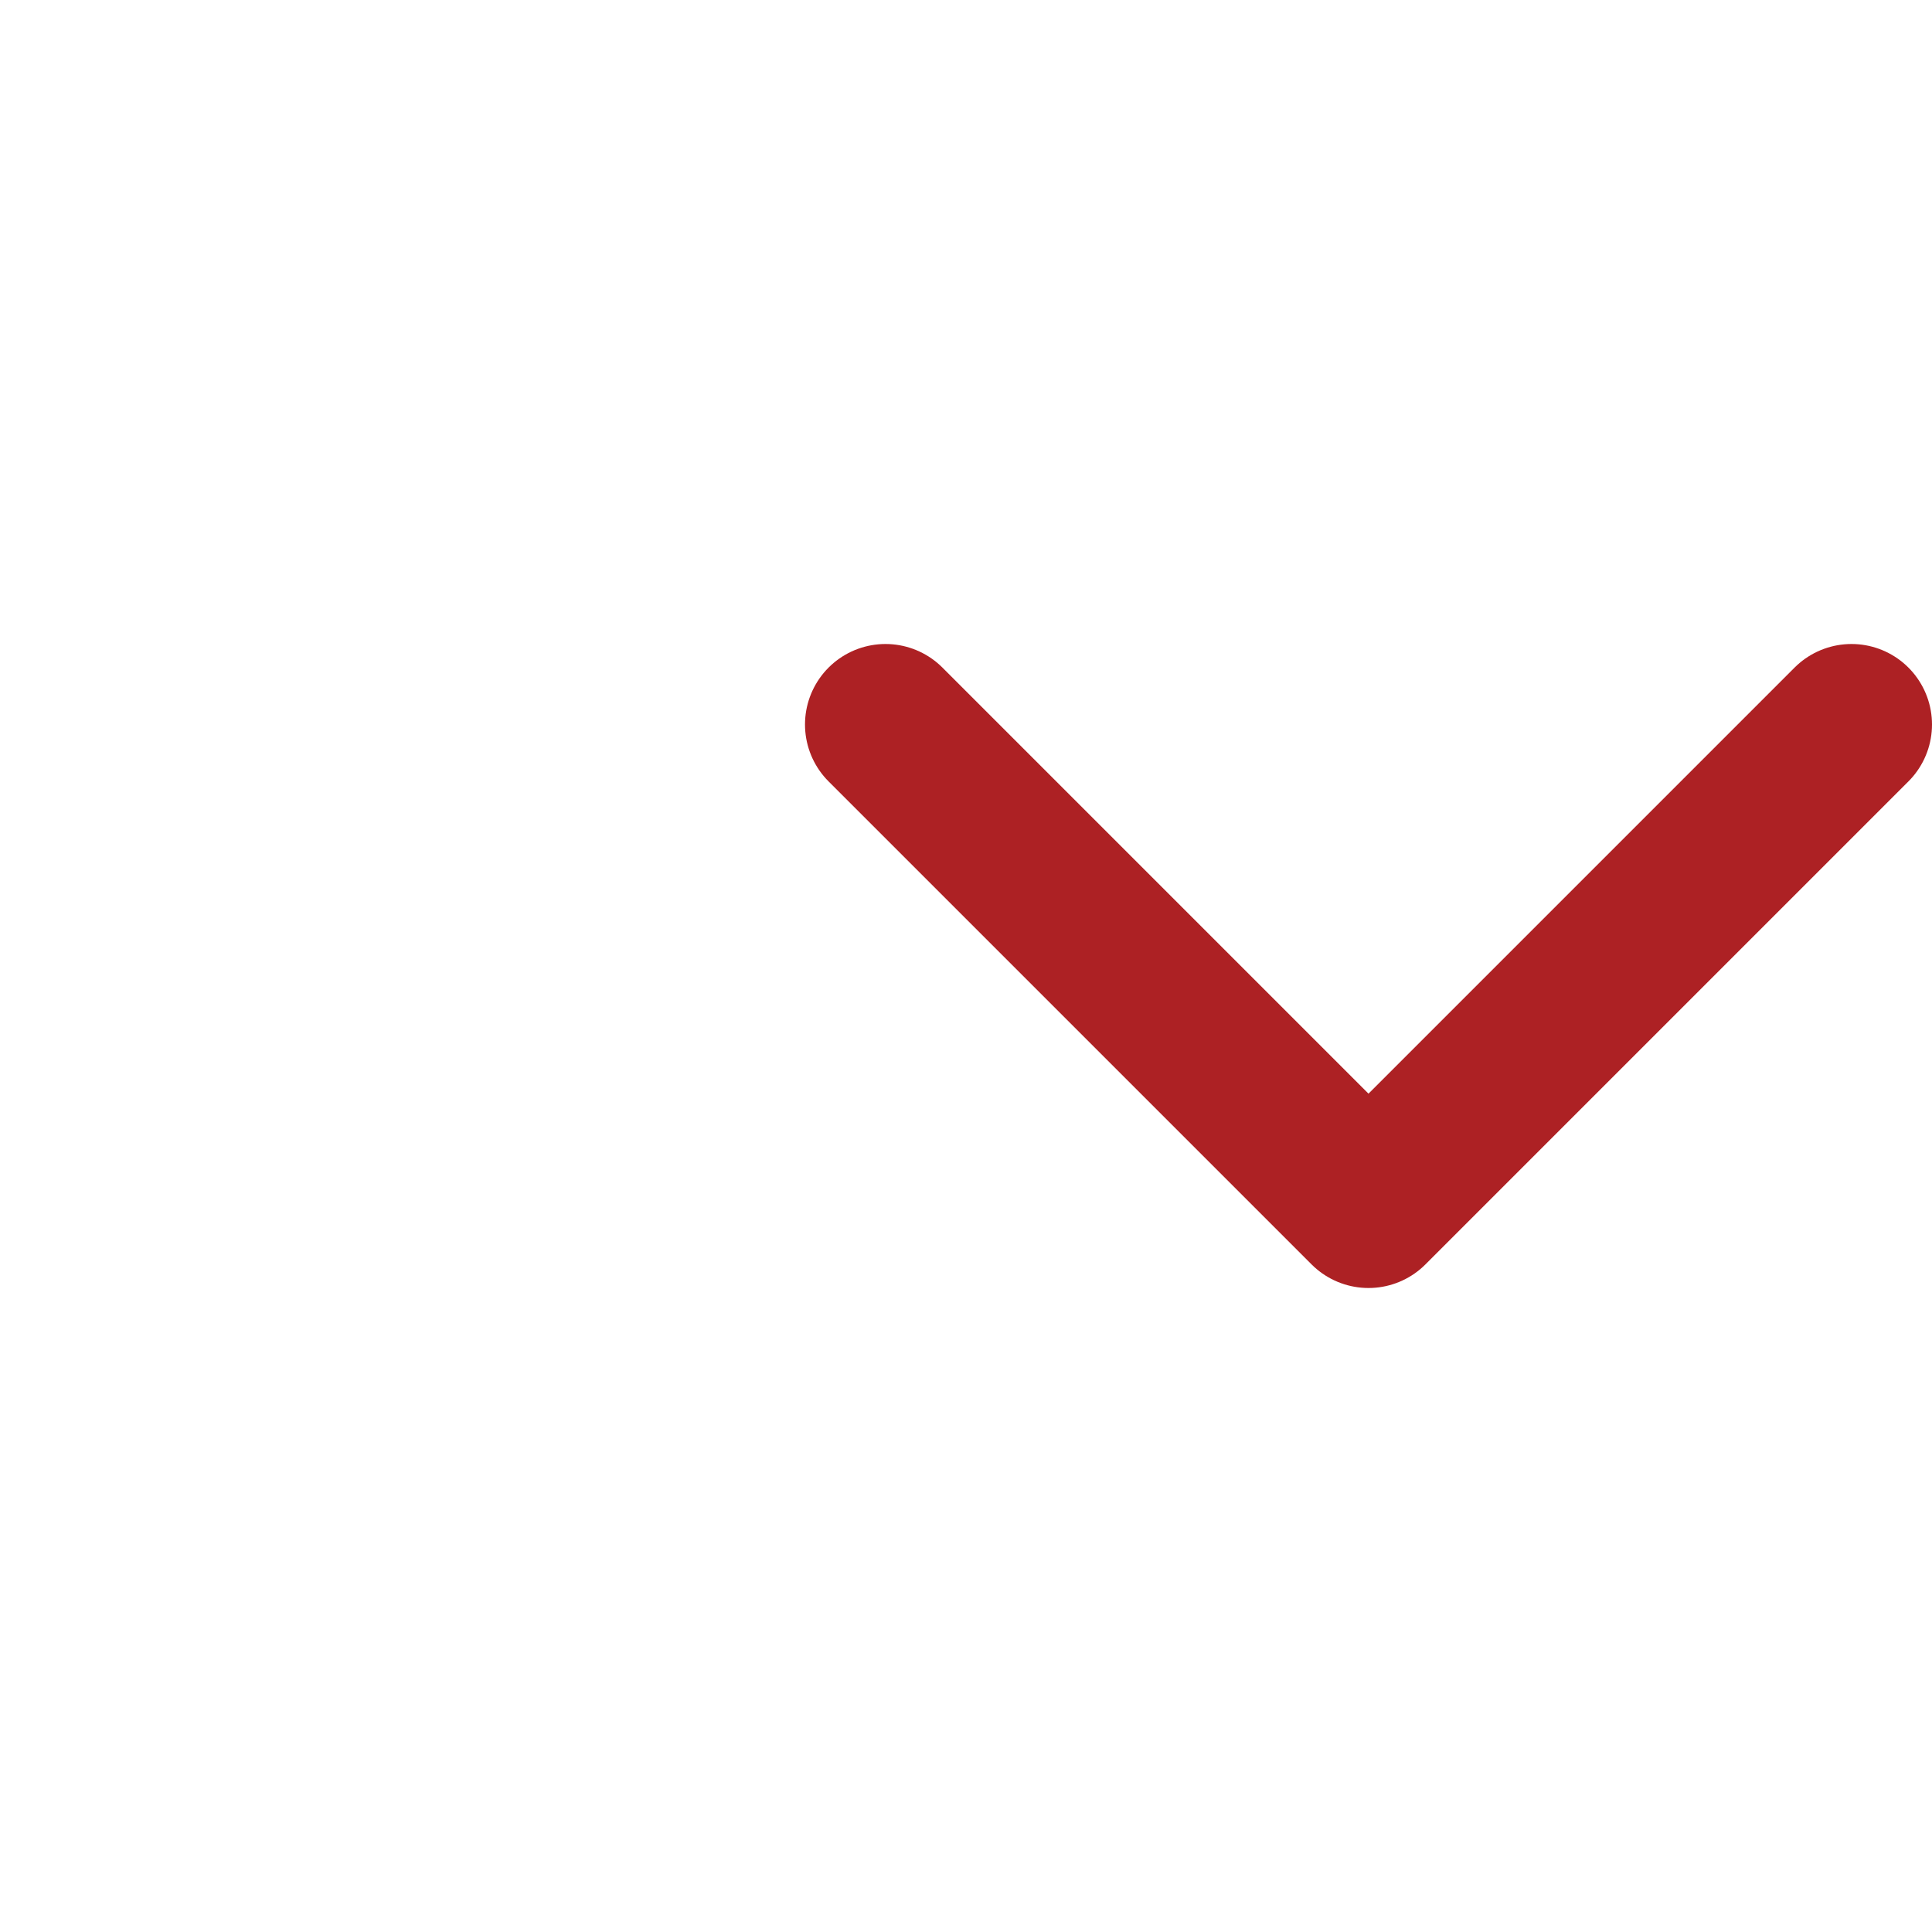<svg width="24" height="24" viewBox="0 0 24 24" fill="none" xmlns="http://www.w3.org/2000/svg">
<g id="chevron-down">
<path id="Vector" d="M11 9L17 15L23 9" stroke="#AD2124" stroke-width="2" stroke-linecap="round" stroke-linejoin="round"/>
</g>
</svg>

